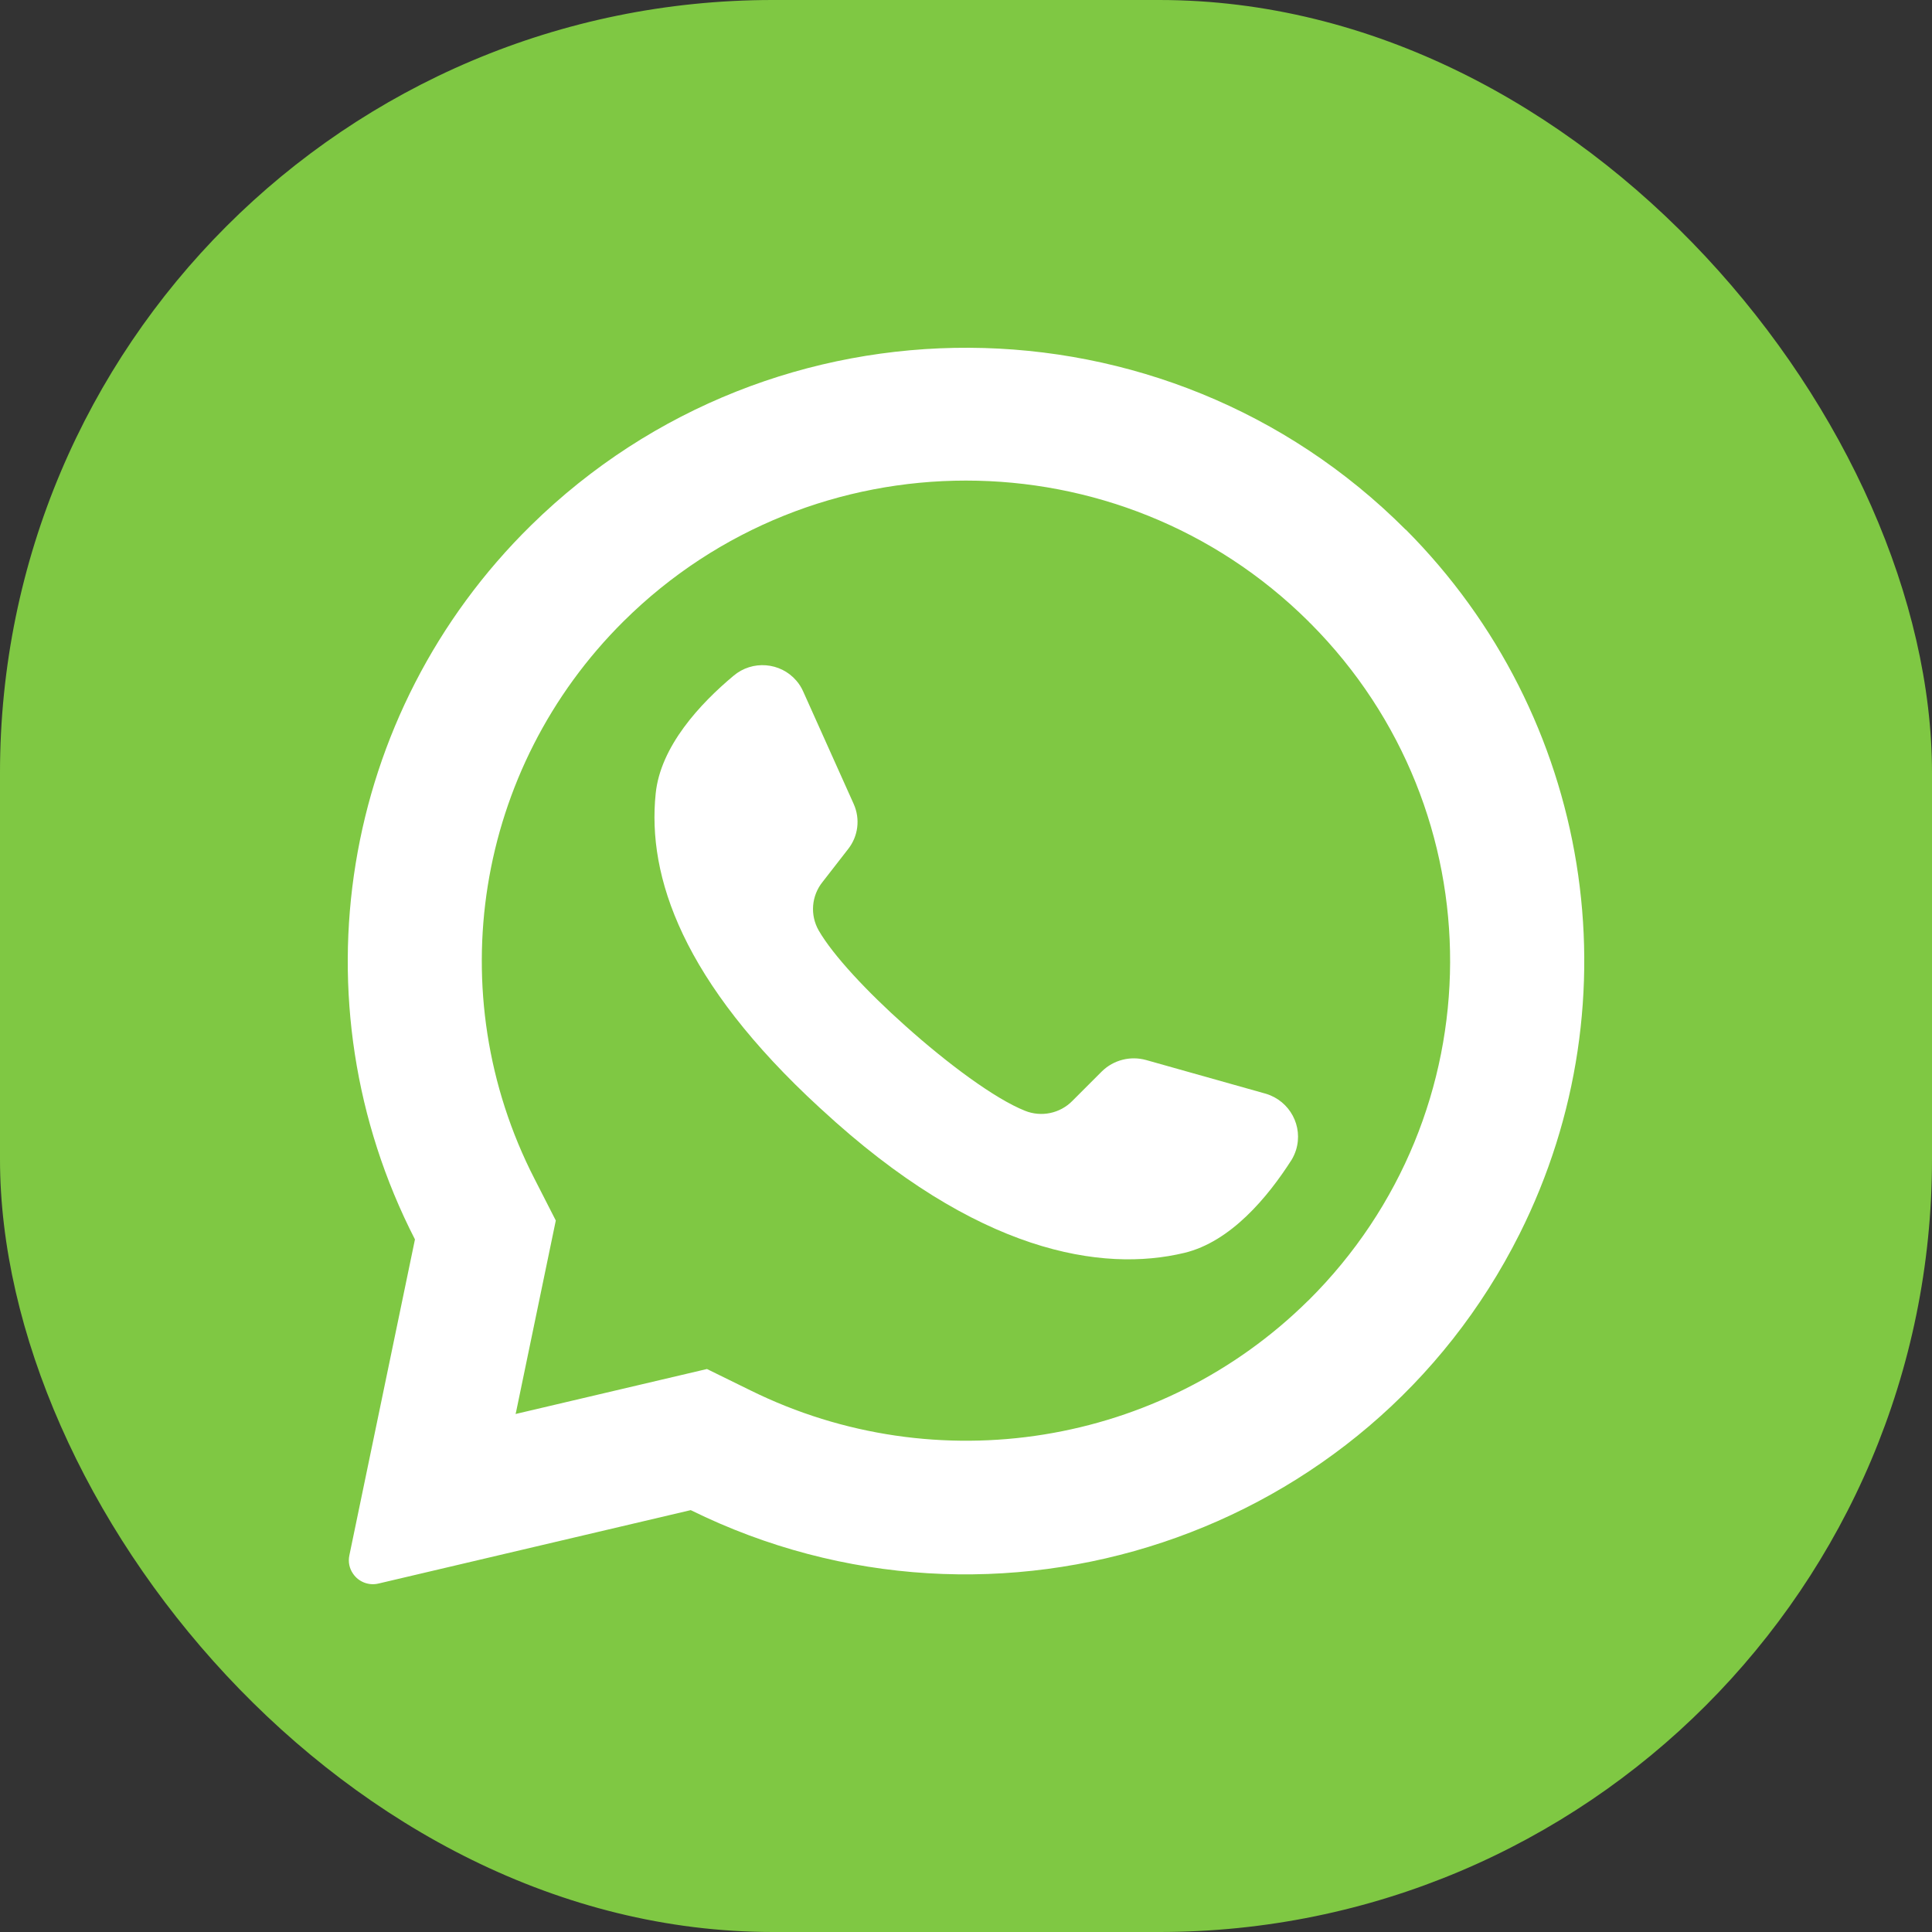 <svg width="50" height="50" viewBox="0 0 50 50" fill="none" xmlns="http://www.w3.org/2000/svg">
<rect x="0" y="0" width="50" height="50" fill="#333333" stroke="none"/>
<rect width="50" height="50" rx="20" fill="#7FC843"/>
<path d="M36.378 13.707C30.159 7.475 20.025 7.425 13.744 13.595C8.8 18.452 7.585 25.923 10.739 32.076L9.041 40.255C9.006 40.42 9.041 40.591 9.138 40.729C9.282 40.941 9.544 41.042 9.795 40.982L17.876 39.082C25.79 42.985 35.394 39.783 39.328 31.931C42.372 25.855 41.187 18.531 36.38 13.704L36.378 13.707ZM33.859 33.656C30.049 37.424 24.239 38.362 19.422 35.983L18.296 35.43L13.343 36.594L13.358 36.533L14.384 31.587L13.833 30.508C11.371 25.71 12.302 19.885 16.139 16.078C21.032 11.224 28.966 11.224 33.86 16.078C33.88 16.101 33.901 16.122 33.924 16.142C38.755 21.006 38.727 28.827 33.86 33.657L33.859 33.656Z" fill="white"/>
<path d="M33.419 30.028C32.812 30.976 31.853 32.137 30.648 32.425C28.535 32.931 25.295 32.442 21.262 28.712L21.213 28.668C17.667 25.407 16.746 22.692 16.969 20.538C17.092 19.316 18.119 18.211 18.985 17.488C19.469 17.078 20.197 17.135 20.61 17.616C20.684 17.701 20.743 17.796 20.788 17.899L22.094 20.808C22.266 21.192 22.212 21.64 21.95 21.973L21.29 22.822C21 23.181 20.959 23.678 21.187 24.079C21.557 24.722 22.442 25.668 23.425 26.544C24.528 27.533 25.751 28.438 26.525 28.746C26.948 28.918 27.435 28.816 27.754 28.49L28.519 27.725C28.82 27.431 29.257 27.32 29.663 27.434L32.764 28.307C33.383 28.495 33.732 29.146 33.541 29.762C33.512 29.855 33.471 29.944 33.42 30.028H33.419Z" fill="white"/>
</svg>
